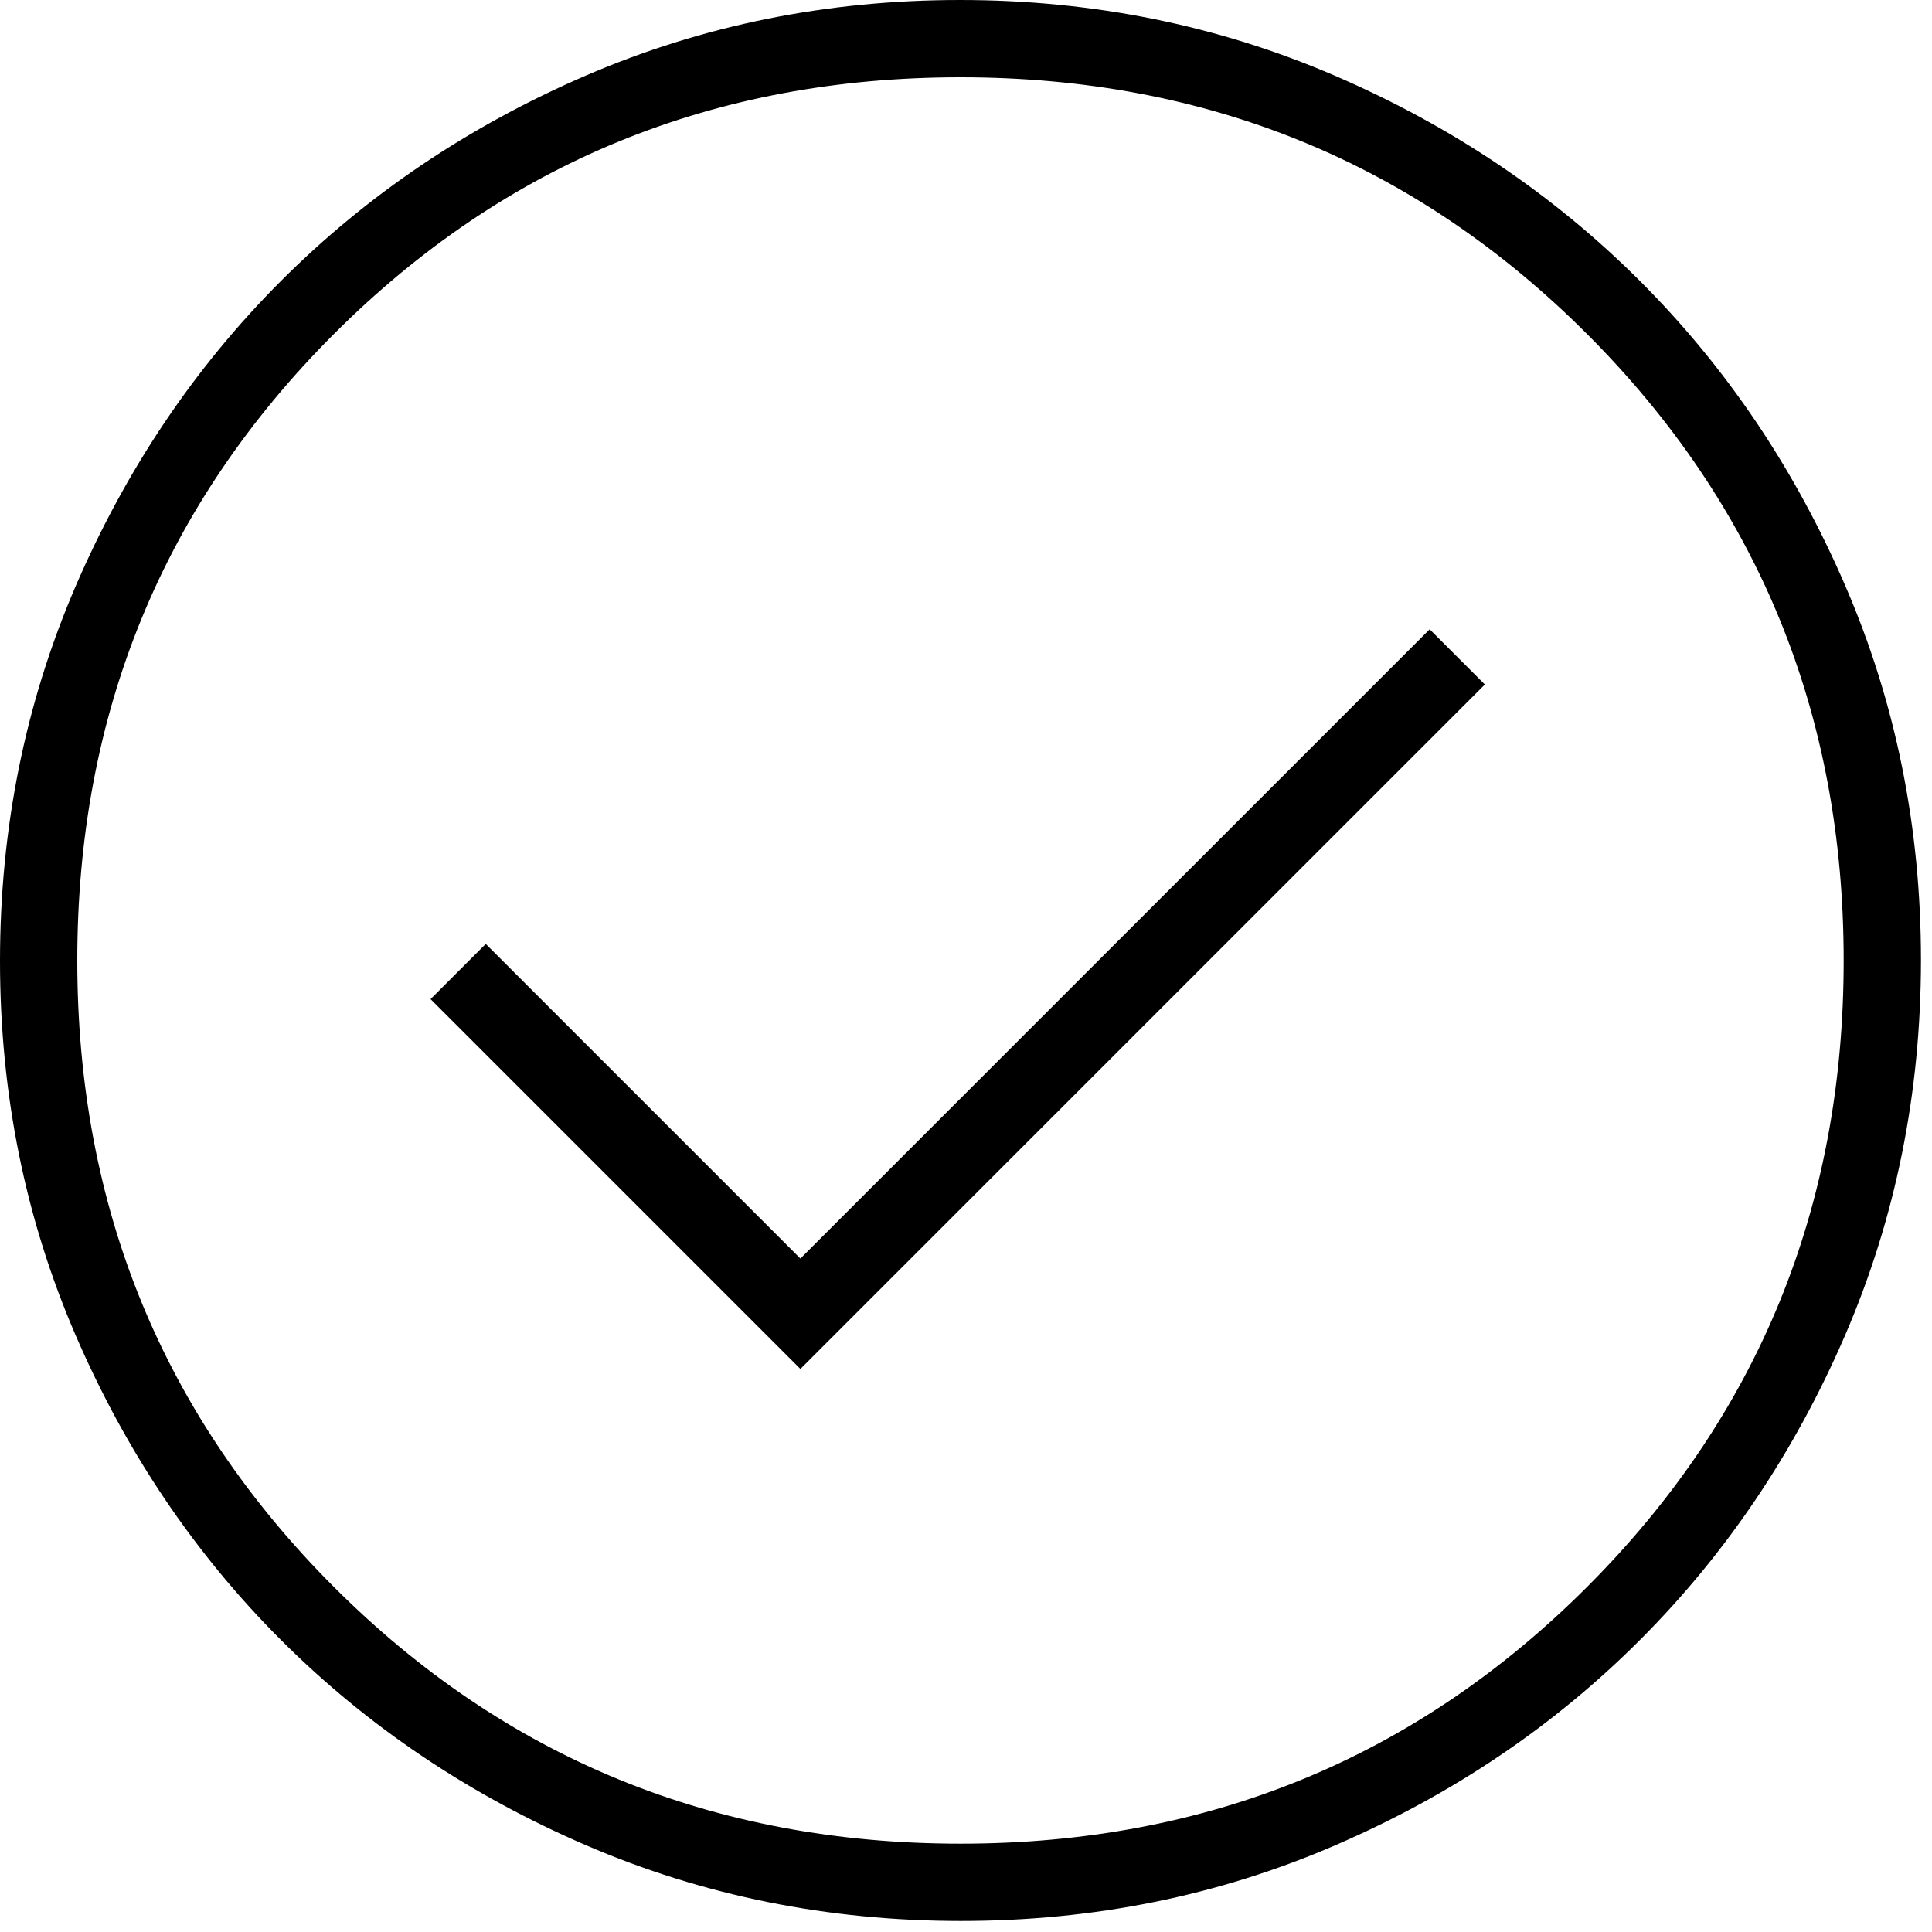 <?xml version="1.0" encoding="UTF-8"?>
<svg xmlns="http://www.w3.org/2000/svg" width="35" height="35" viewBox="0 0 35 35" fill="none">
  <path d="M14.5 24.8L26.9 12.4L25.9 11.4L14.5 22.8L8.8 17.1L7.8 18.1L14.5 24.8ZM17.409 34.8C15.003 34.8 12.741 34.343 10.622 33.431C8.503 32.517 6.66 31.278 5.093 29.713C3.526 28.148 2.285 26.307 1.371 24.192C0.457 22.076 0 19.814 0 17.409C0 15.003 0.457 12.741 1.369 10.622C2.283 8.503 3.522 6.66 5.087 5.093C6.652 3.526 8.493 2.285 10.608 1.371C12.725 0.457 14.986 0 17.392 0C19.797 0 22.059 0.457 24.178 1.369C26.297 2.283 28.14 3.522 29.706 5.087C31.274 6.652 32.514 8.493 33.428 10.608C34.343 12.725 34.8 14.986 34.8 17.392C34.8 19.797 34.343 22.059 33.431 24.178C32.517 26.297 31.278 28.14 29.713 29.706C28.148 31.274 26.307 32.514 24.192 33.428C22.076 34.343 19.814 34.8 17.409 34.8ZM17.4 33.4C21.867 33.4 25.65 31.85 28.75 28.75C31.85 25.65 33.4 21.867 33.4 17.4C33.4 12.933 31.85 9.15 28.75 6.05C25.65 2.95 21.867 1.4 17.4 1.4C12.933 1.4 9.15 2.95 6.05 6.05C2.95 9.15 1.4 12.933 1.4 17.4C1.4 21.867 2.95 25.65 6.05 28.75C9.15 31.85 12.933 33.4 17.4 33.4Z" fill="black"></path>
</svg>
